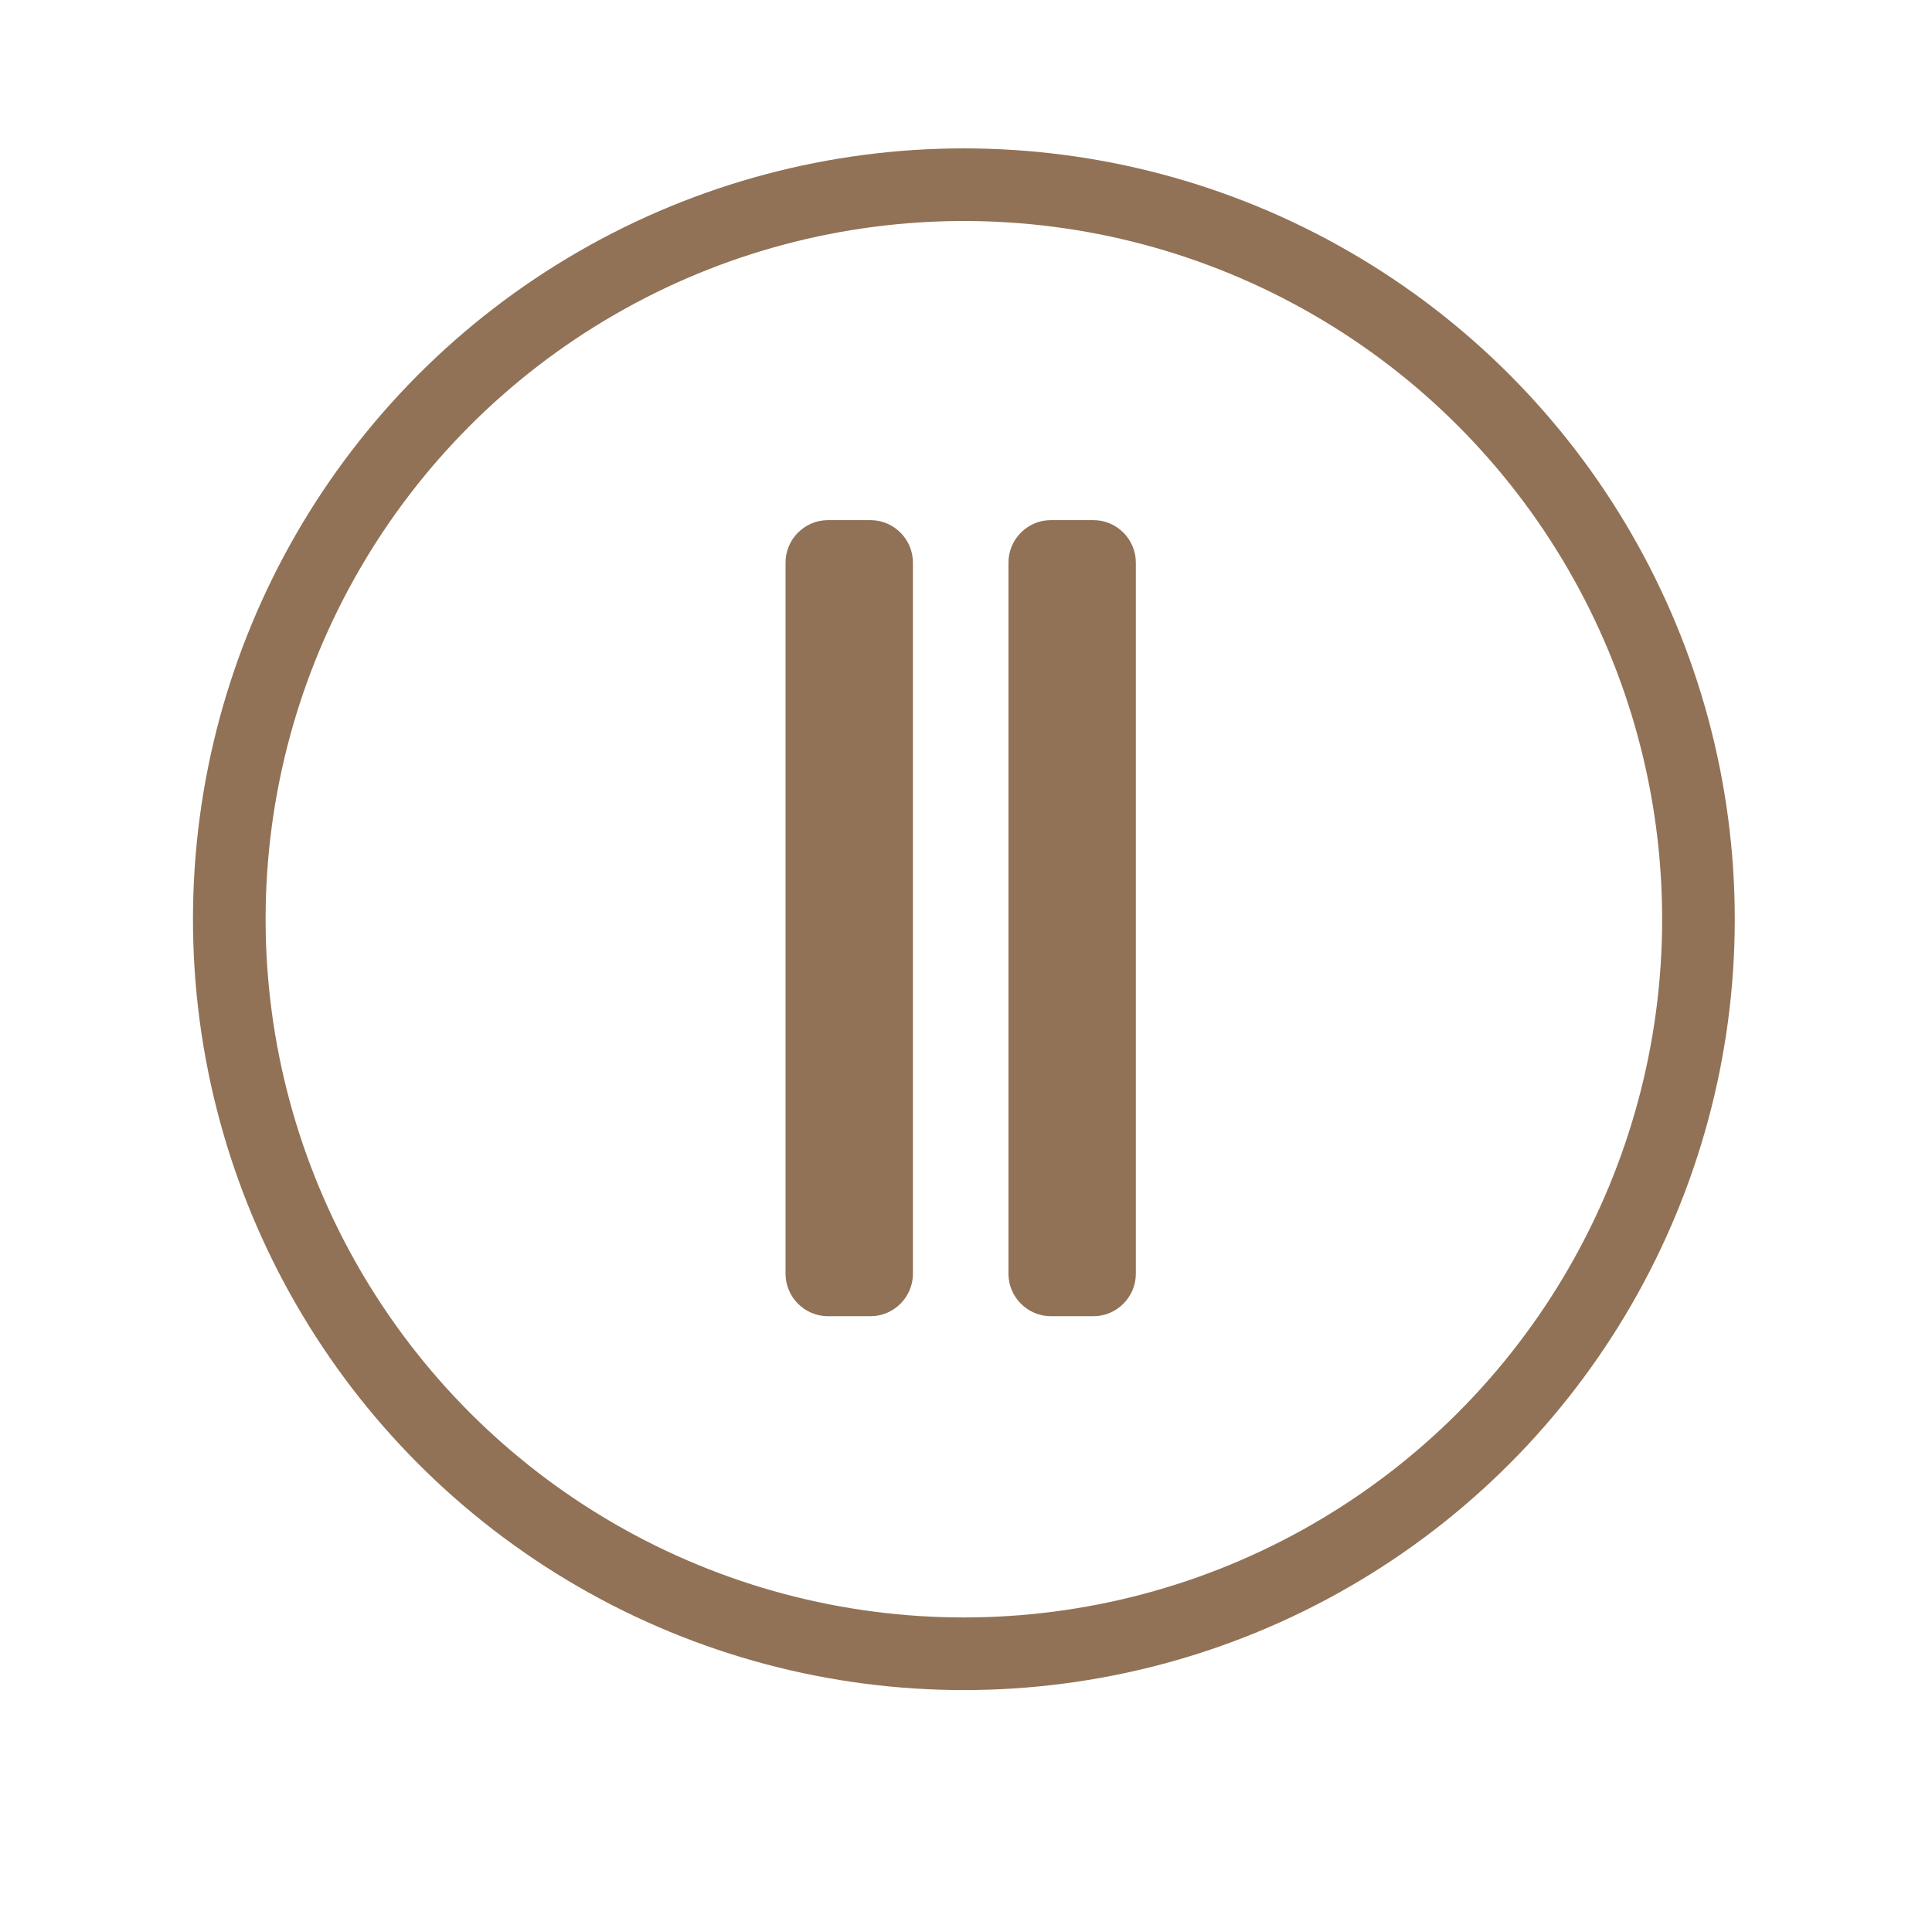 <svg version="1.1" id="Layer_1" xmlns="http://www.w3.org/2000/svg" x="0" y="0" viewBox="0 0 91 90" xml:space="preserve"><style type="text/css">.st0{fill:none;stroke:#917256;stroke-width:3.421;stroke-miterlimit:10}.st1{fill:#917256}</style><circle class="st0" cx="45.4" cy="43.3" r="34.6"/><path class="st1" d="M41 24.5h-2c-1.1 0-2 .9-2 2V60c0 1.1.9 2 2 2h2c1.1 0 2-.9 2-2V26.5c0-1.1-.9-2-2-2zM51.5 24.5h-2c-1.1 0-2 .9-2 2V60c0 1.1.9 2 2 2h2c1.1 0 2-.9 2-2V26.5c0-1.1-.9-2-2-2z"/></svg>